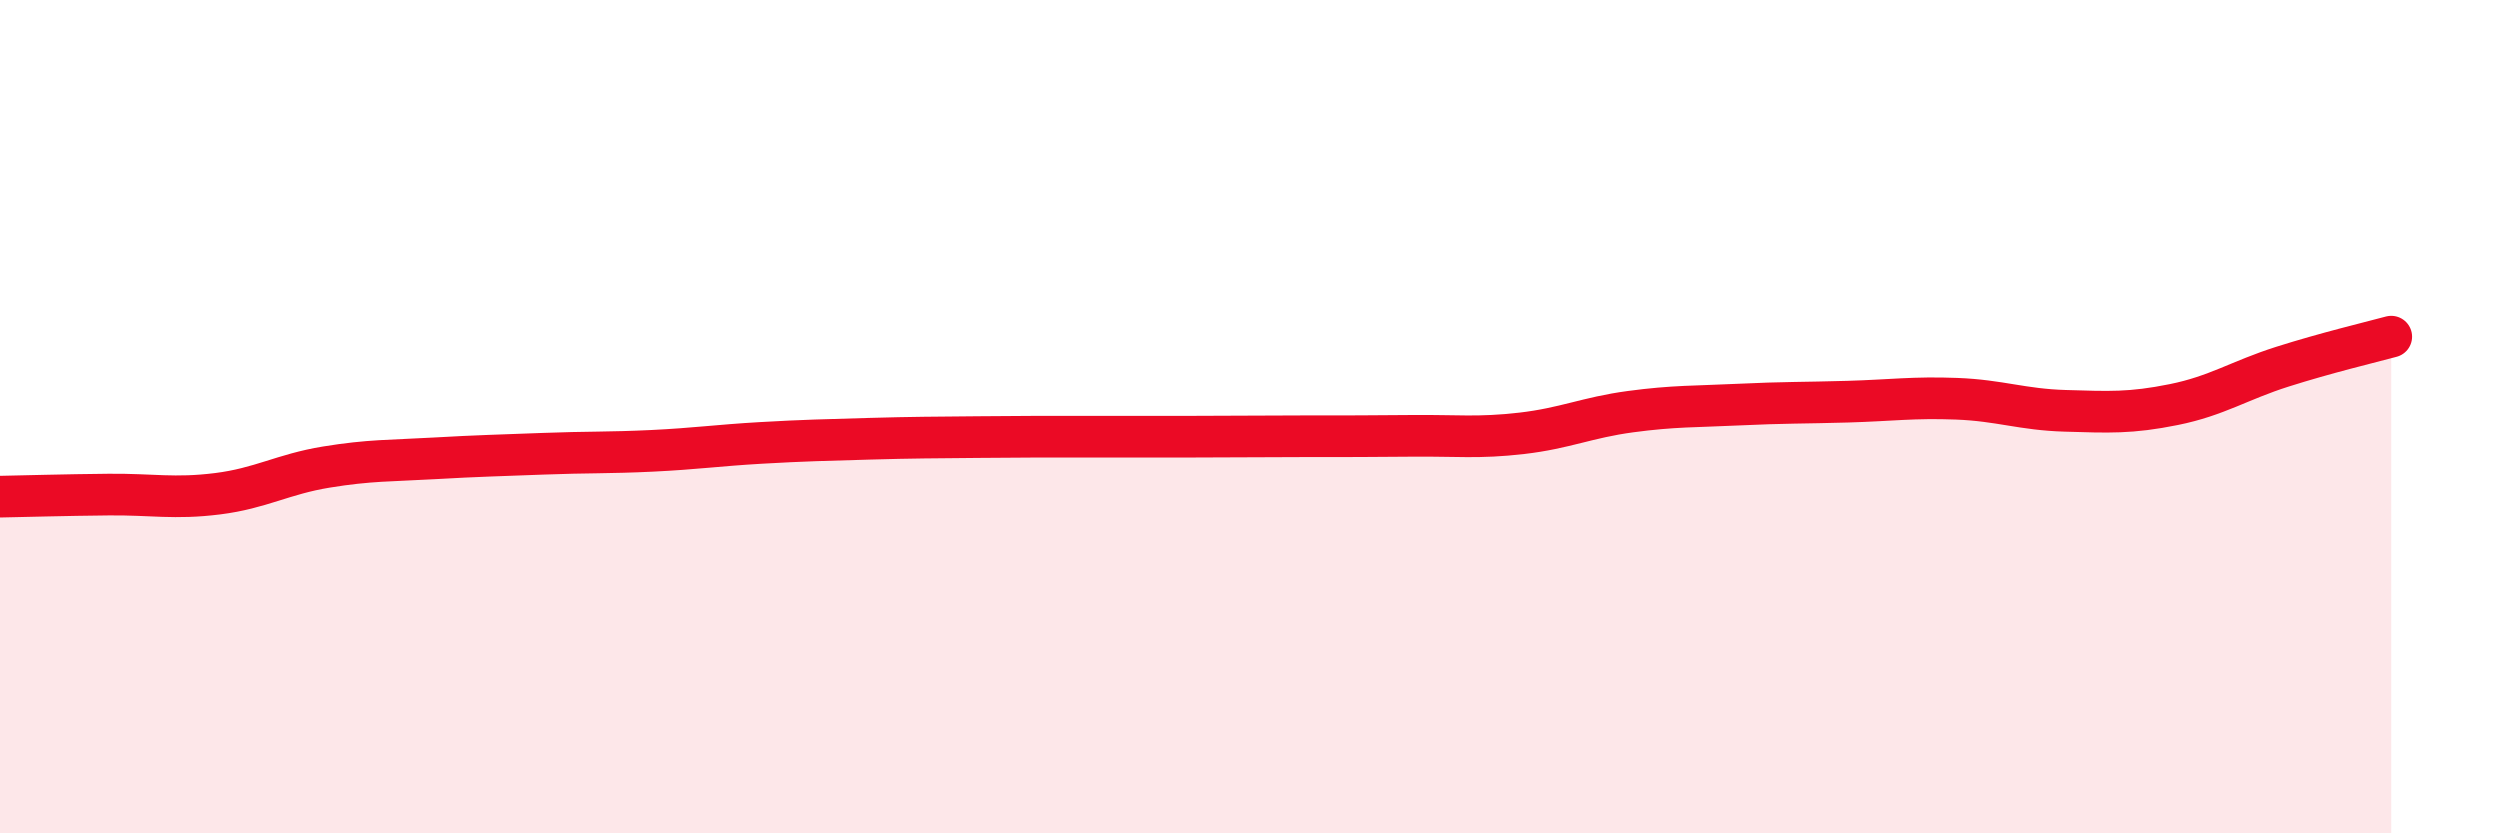 
    <svg width="60" height="20" viewBox="0 0 60 20" xmlns="http://www.w3.org/2000/svg">
      <path
        d="M 0,11.92 C 0.52,11.91 1.57,11.88 2.61,11.87 C 3.65,11.86 4.18,11.98 5.22,11.85 C 6.26,11.72 6.79,11.38 7.83,11.21 C 8.87,11.04 9.39,11.06 10.43,11 C 11.47,10.94 12,10.93 13.04,10.89 C 14.08,10.85 14.61,10.87 15.65,10.82 C 16.69,10.77 17.22,10.69 18.26,10.63 C 19.3,10.57 19.83,10.56 20.87,10.53 C 21.91,10.5 22.44,10.5 23.48,10.49 C 24.52,10.48 25.05,10.48 26.09,10.48 C 27.13,10.48 27.66,10.48 28.7,10.48 C 29.74,10.48 30.26,10.47 31.3,10.47 C 32.34,10.47 32.87,10.47 33.91,10.46 C 34.95,10.45 35.48,10.52 36.52,10.4 C 37.56,10.28 38.09,10.02 39.13,9.88 C 40.17,9.74 40.7,9.76 41.74,9.71 C 42.78,9.66 43.31,9.67 44.35,9.64 C 45.39,9.61 45.92,9.53 46.96,9.57 C 48,9.61 48.53,9.83 49.57,9.86 C 50.61,9.89 51.13,9.92 52.17,9.71 C 53.21,9.5 53.74,9.13 54.78,8.8 C 55.82,8.47 56.87,8.22 57.39,8.08L57.39 20L0 20Z"
        fill="#EB0A25"
        opacity="0.1"
        stroke-linecap="round"
        stroke-linejoin="round"
      />
      <path
        d="M 0,11.92 C 0.52,11.91 1.57,11.88 2.61,11.87 C 3.65,11.86 4.18,11.98 5.22,11.85 C 6.26,11.72 6.79,11.38 7.83,11.21 C 8.87,11.04 9.39,11.06 10.43,11 C 11.47,10.94 12,10.93 13.04,10.89 C 14.08,10.85 14.61,10.87 15.65,10.82 C 16.69,10.77 17.22,10.69 18.26,10.63 C 19.3,10.57 19.83,10.56 20.87,10.53 C 21.91,10.5 22.44,10.5 23.48,10.49 C 24.52,10.48 25.05,10.48 26.09,10.48 C 27.13,10.48 27.66,10.48 28.7,10.48 C 29.74,10.48 30.26,10.47 31.3,10.47 C 32.34,10.47 32.87,10.47 33.91,10.46 C 34.95,10.45 35.48,10.52 36.52,10.4 C 37.56,10.28 38.09,10.02 39.13,9.88 C 40.17,9.74 40.7,9.76 41.74,9.71 C 42.78,9.66 43.31,9.67 44.35,9.64 C 45.39,9.61 45.92,9.53 46.96,9.57 C 48,9.61 48.53,9.83 49.57,9.86 C 50.61,9.89 51.13,9.92 52.17,9.71 C 53.21,9.5 53.74,9.13 54.78,8.8 C 55.82,8.47 56.87,8.22 57.39,8.08"
        stroke="#EB0A25"
        stroke-width="1"
        fill="none"
        stroke-linecap="round"
        stroke-linejoin="round"
      />
    </svg>
  
